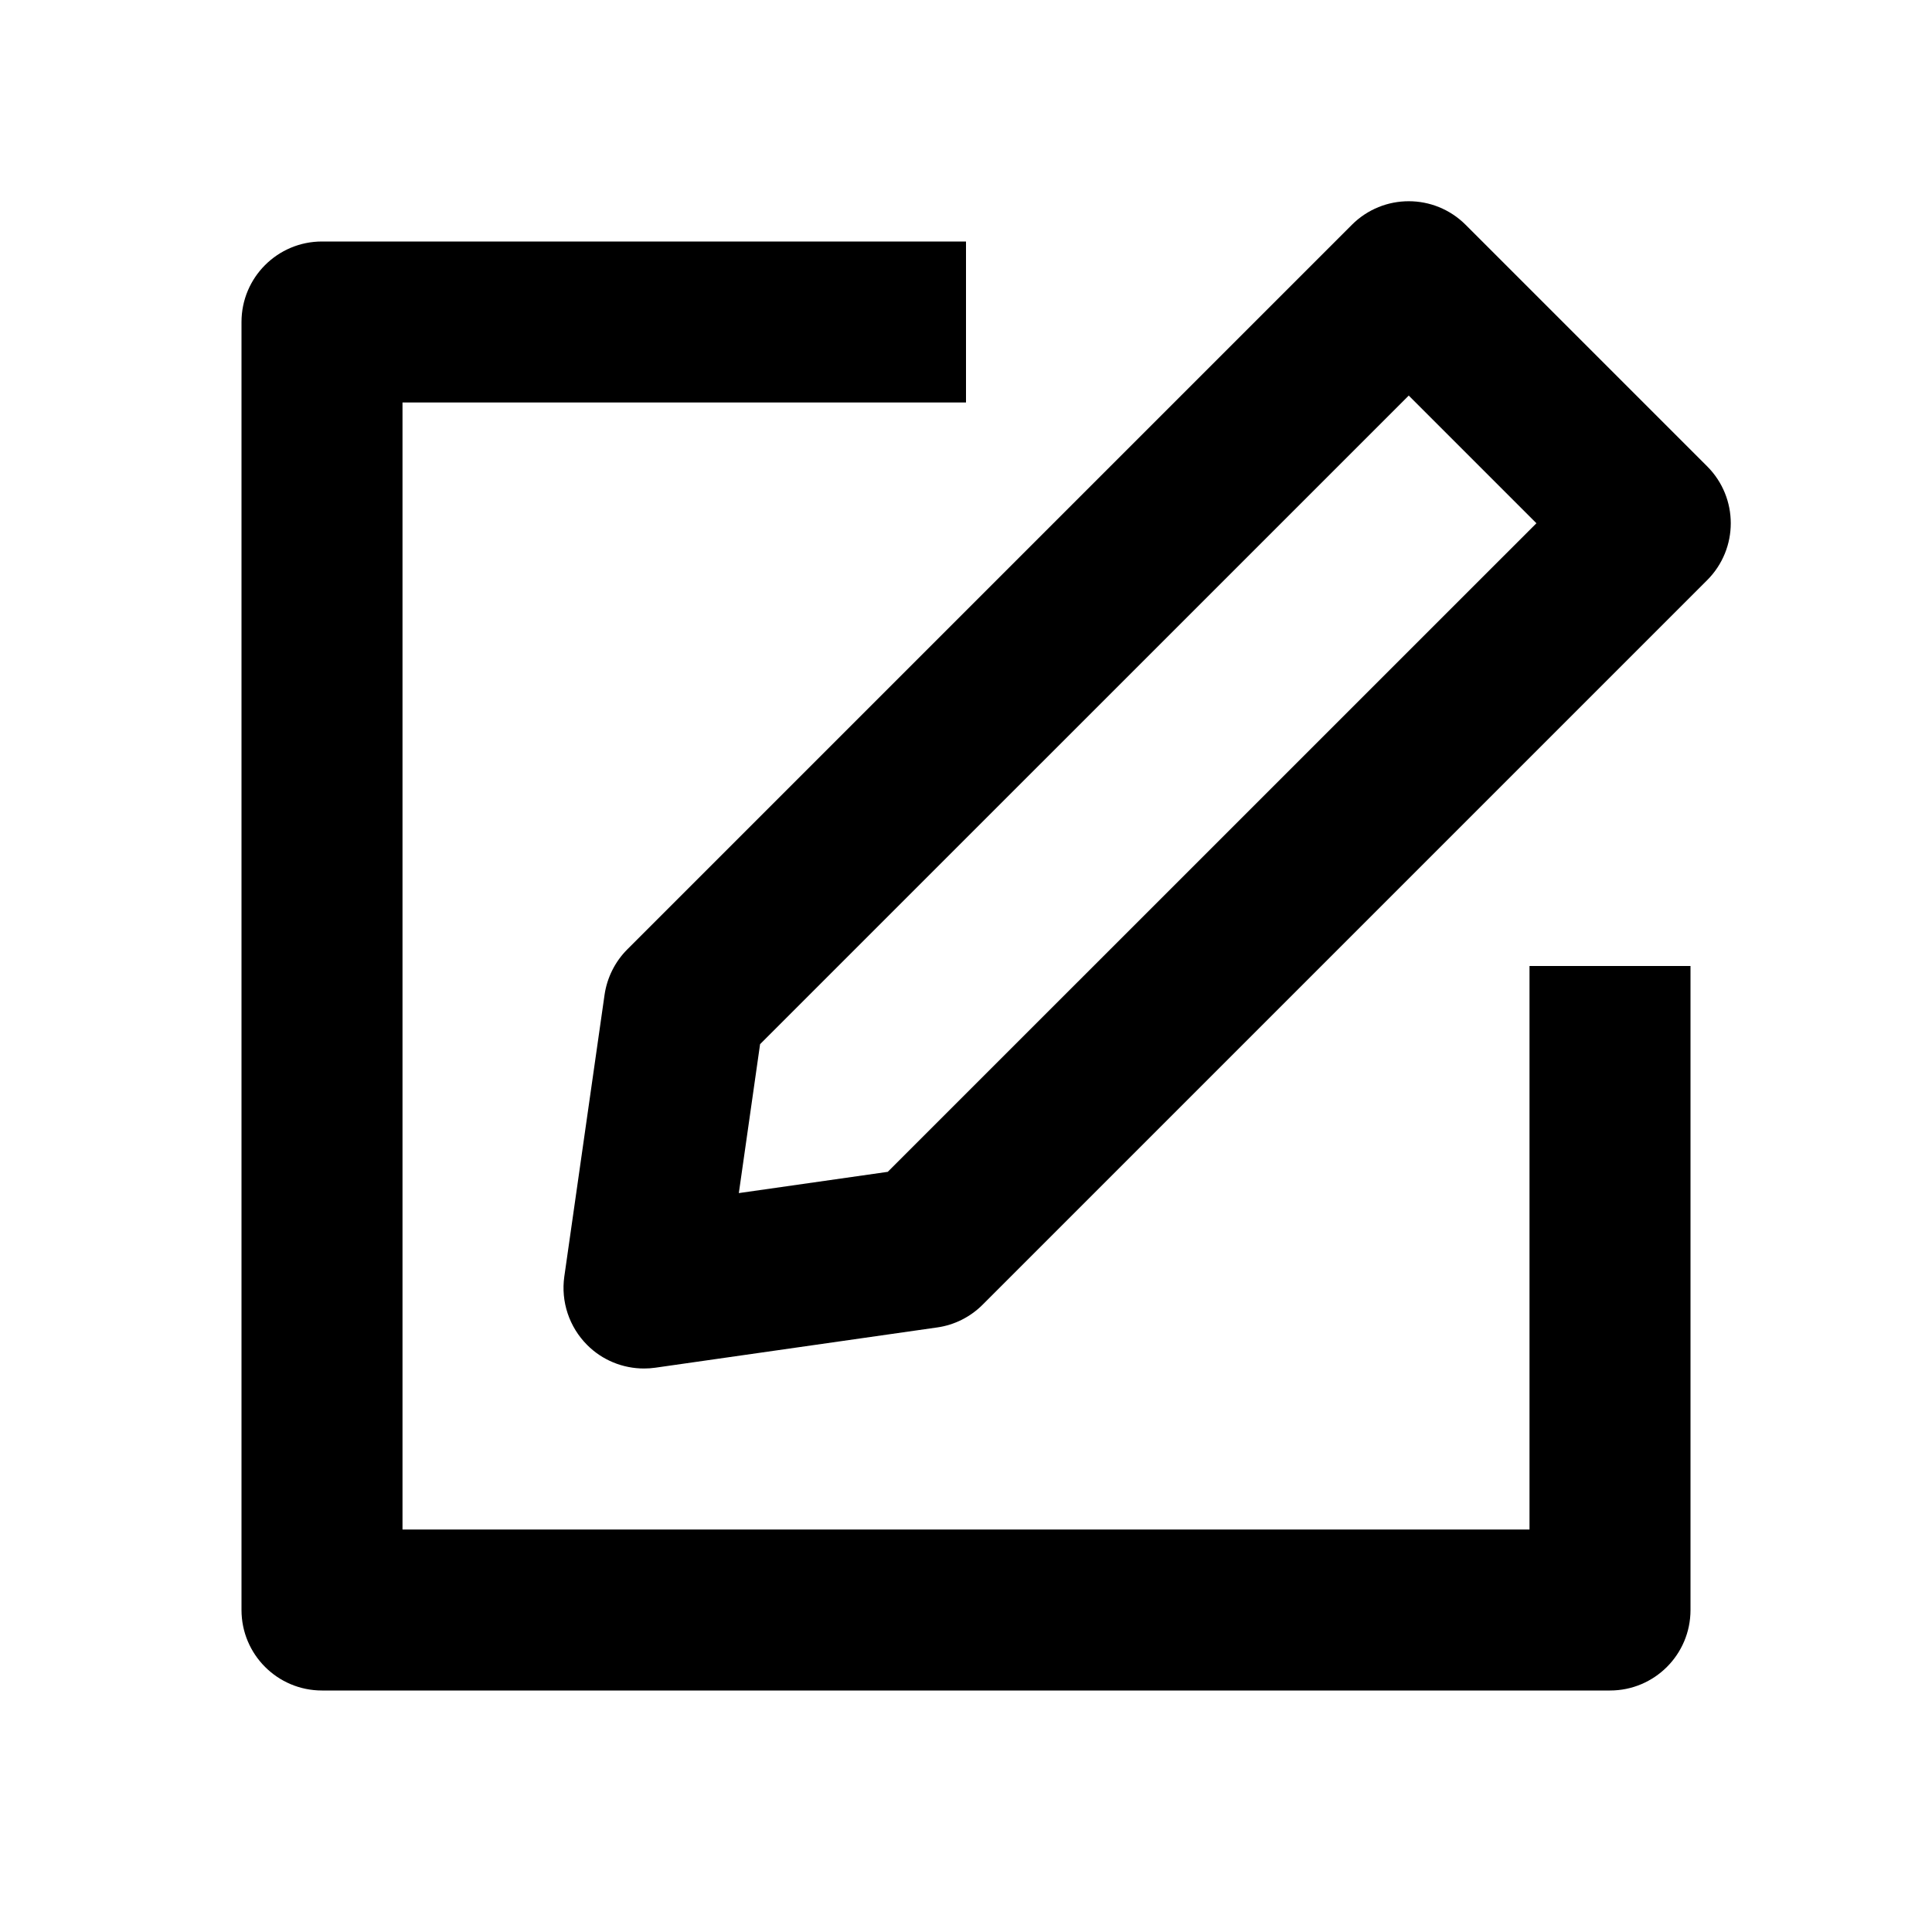 <?xml version="1.0" encoding="utf-8"?>
<!-- Generator: Adobe Illustrator 16.0.0, SVG Export Plug-In . SVG Version: 6.00 Build 0)  -->
<!DOCTYPE svg PUBLIC "-//W3C//DTD SVG 1.1//EN" "http://www.w3.org/Graphics/SVG/1.1/DTD/svg11.dtd">
<svg version="1.1" id="Layer_1" xmlns="http://www.w3.org/2000/svg" xmlns:xlink="http://www.w3.org/1999/xlink" x="0px" y="0px"
	 width="24px" height="24px" viewBox="0 0 24 24" enable-background="new 0 0 24 24" xml:space="preserve">
<g>
	<path d="M16.793,2.793l-9,9c-0.153,0.153-0.252,0.352-0.283,0.565l-0.5,3.5c-0.044,0.312,0.061,0.626,0.283,0.849
		C7.481,16.896,7.736,17,8,17c0.047,0,0.094-0.003,0.142-0.01l3.5-0.5c0.214-0.03,0.412-0.13,0.565-0.283l9-9
		c0.391-0.391,0.391-1.023,0-1.414l-3-3C17.816,2.402,17.184,2.402,16.793,2.793z M11.028,14.557l-1.85,0.264l0.264-1.85L17.5,4.914
		L19.086,6.5L11.028,14.557z"/>
	<path d="M4,21h16c0.553,0,1-0.448,1-1v-8h-2v7H5V5h7V3H4C3.447,3,3,3.448,3,4v16C3,20.552,3.447,21,4,21z"/>
</g>
</svg>
